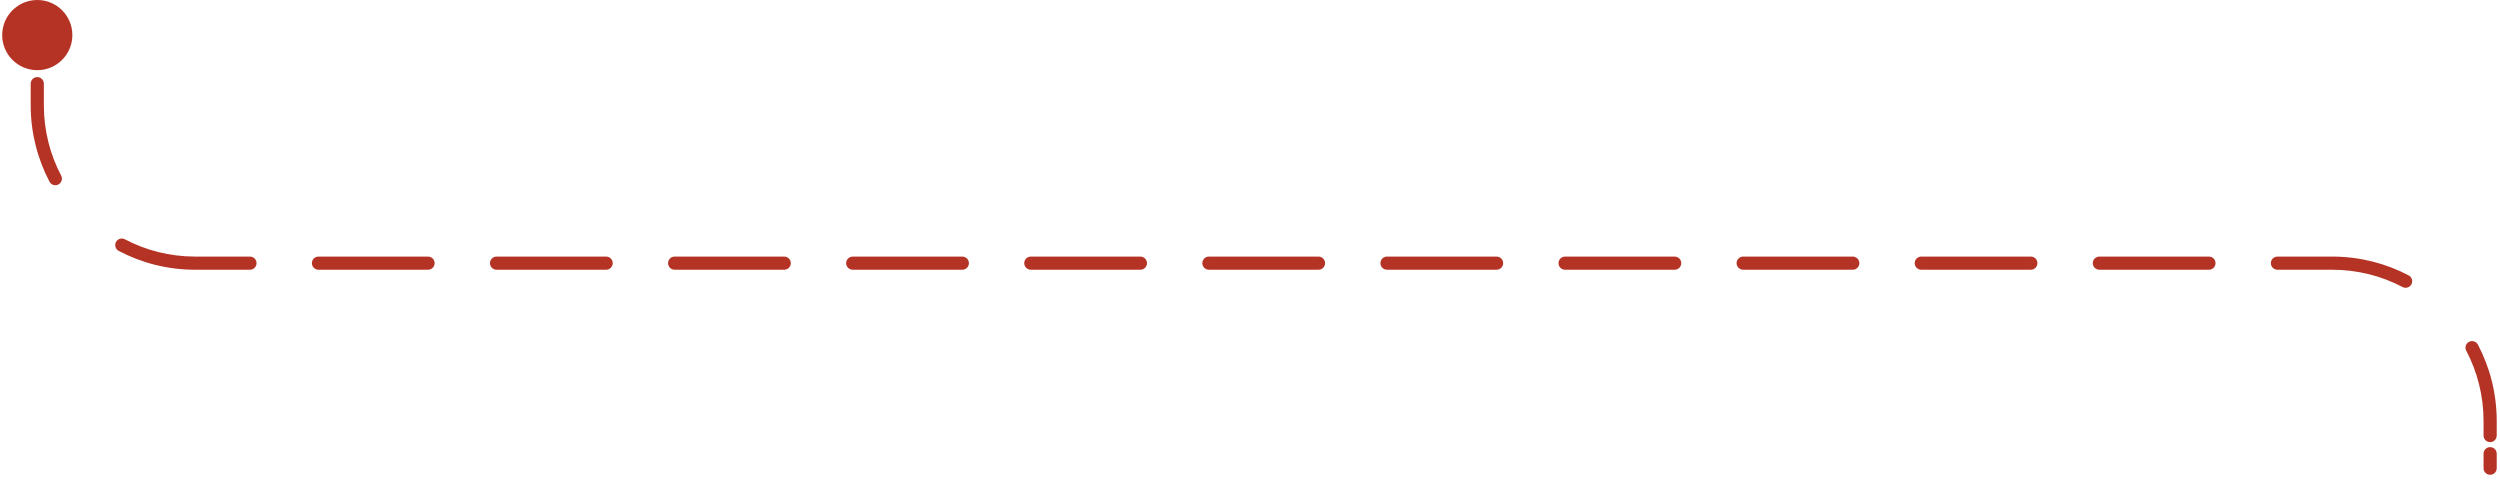 <?xml version="1.0" encoding="UTF-8"?> <svg xmlns="http://www.w3.org/2000/svg" width="380" height="73" viewBox="0 0 380 73" fill="none"><path d="M377.5 71.167C377.5 71.719 377.948 72.167 378.5 72.167C379.052 72.167 379.5 71.719 379.5 71.167H377.5ZM0.333 5.333C0.333 8.279 2.721 10.667 5.667 10.667C8.612 10.667 11 8.279 11 5.333C11 2.388 8.612 -8.13802e-05 5.667 -8.13802e-05C2.721 -8.13802e-05 0.333 2.388 0.333 5.333ZM4.667 8.615C4.667 9.168 5.114 9.615 5.667 9.615C6.219 9.615 6.667 9.168 6.667 8.615H4.667ZM6.667 12.718C6.667 12.166 6.219 11.718 5.667 11.718C5.114 11.718 4.667 12.166 4.667 12.718H6.667ZM7.526 27.621C7.783 28.11 8.388 28.298 8.877 28.041C9.366 27.784 9.553 27.179 9.296 26.69L7.526 27.621ZM18.976 36.37C18.488 36.113 17.883 36.301 17.626 36.79C17.369 37.279 17.557 37.883 18.046 38.14L18.976 36.37ZM37.996 41C38.548 41 38.996 40.552 38.996 40C38.996 39.448 38.548 39 37.996 39V41ZM48.407 39C47.855 39 47.407 39.448 47.407 40C47.407 40.552 47.855 41 48.407 41V39ZM65.065 41C65.617 41 66.065 40.552 66.065 40C66.065 39.448 65.617 39 65.065 39V41ZM75.476 39C74.924 39 74.476 39.448 74.476 40C74.476 40.552 74.924 41 75.476 41V39ZM92.135 41C92.687 41 93.135 40.552 93.135 40C93.135 39.448 92.687 39 92.135 39V41ZM102.546 39C101.994 39 101.546 39.448 101.546 40C101.546 40.552 101.994 41 102.546 41V39ZM119.204 41C119.756 41 120.204 40.552 120.204 40C120.204 39.448 119.756 39 119.204 39V41ZM129.615 39C129.063 39 128.615 39.448 128.615 40C128.615 40.552 129.063 41 129.615 41V39ZM146.273 41C146.826 41 147.273 40.552 147.273 40C147.273 39.448 146.826 39 146.273 39V41ZM156.685 39C156.132 39 155.685 39.448 155.685 40C155.685 40.552 156.132 41 156.685 41V39ZM173.343 41C173.895 41 174.343 40.552 174.343 40C174.343 39.448 173.895 39 173.343 39V41ZM183.754 39C183.202 39 182.754 39.448 182.754 40C182.754 40.552 183.202 41 183.754 41V39ZM200.412 41C200.965 41 201.412 40.552 201.412 40C201.412 39.448 200.965 39 200.412 39V41ZM210.824 39C210.271 39 209.824 39.448 209.824 40C209.824 40.552 210.271 41 210.824 41V39ZM227.482 41C228.034 41 228.482 40.552 228.482 40C228.482 39.448 228.034 39 227.482 39V41ZM237.893 39C237.341 39 236.893 39.448 236.893 40C236.893 40.552 237.341 41 237.893 41V39ZM254.551 41C255.103 41 255.551 40.552 255.551 40C255.551 39.448 255.103 39 254.551 39V41ZM264.962 39C264.41 39 263.962 39.448 263.962 40C263.962 40.552 264.41 41 264.962 41V39ZM281.621 41C282.173 41 282.621 40.552 282.621 40C282.621 39.448 282.173 39 281.621 39V41ZM292.032 39C291.48 39 291.032 39.448 291.032 40C291.032 40.552 291.48 41 292.032 41V39ZM308.69 41C309.242 41 309.69 40.552 309.69 40C309.69 39.448 309.242 39 308.69 39V41ZM319.101 39C318.549 39 318.101 39.448 318.101 40C318.101 40.552 318.549 41 319.101 41V39ZM335.759 41C336.312 41 336.759 40.552 336.759 40C336.759 39.448 336.312 39 335.759 39V41ZM346.171 39C345.618 39 345.171 39.448 345.171 40C345.171 40.552 345.618 41 346.171 41V39ZM365.19 43.63C365.679 43.887 366.283 43.699 366.54 43.21C366.798 42.721 366.61 42.117 366.121 41.86L365.19 43.63ZM376.64 52.379C376.383 51.89 375.778 51.702 375.29 51.959C374.801 52.216 374.613 52.821 374.87 53.31L376.64 52.379ZM377.5 66.205C377.5 66.757 377.948 67.205 378.5 67.205C379.052 67.205 379.5 66.757 379.5 66.205H377.5ZM379.5 68.962C379.5 68.409 379.052 67.962 378.5 67.962C377.948 67.962 377.5 68.409 377.5 68.962H379.5ZM5.667 5.333H4.667V8.615H5.667H6.667V5.333H5.667ZM5.667 12.718H4.667V16H5.667H6.667V12.718H5.667ZM5.667 16H4.667C4.667 20.193 5.7 24.148 7.526 27.621L8.411 27.156L9.296 26.69C7.617 23.497 6.667 19.861 6.667 16H5.667ZM18.511 37.255L18.046 38.14C21.518 39.967 25.473 41 29.666 41V40V39C25.805 39 22.169 38.049 18.976 36.37L18.511 37.255ZM29.666 40V41H37.996V40V39H29.666V40ZM48.407 40V41H65.065V40V39H48.407V40ZM75.476 40V41H92.135V40V39H75.476V40ZM102.546 40V41H119.204V40V39H102.546V40ZM129.615 40V41H146.273V40V39H129.615V40ZM156.685 40V41H173.343V40V39H156.685V40ZM183.754 40V41H200.412V40V39H183.754V40ZM210.824 40V41H227.482V40V39H210.824V40ZM237.893 40V41H254.551V40V39H237.893V40ZM264.962 40V41H281.621V40V39H264.962V40ZM292.032 40V41H308.69V40V39H292.032V40ZM319.101 40V41H335.759V40V39H319.101V40ZM346.171 40V41H354.5V40V39H346.171V40ZM354.5 40V41C358.361 41 361.997 41.951 365.19 43.63L365.655 42.745L366.121 41.86C362.648 40.033 358.693 39 354.5 39V40ZM375.755 52.844L374.87 53.31C376.549 56.503 377.5 60.139 377.5 64H378.5H379.5C379.5 59.807 378.467 55.852 376.64 52.379L375.755 52.844ZM378.5 64H377.5V66.205H378.5H379.5V64H378.5ZM378.5 68.962H377.5V71.167H378.5H379.5V68.962H378.5Z" fill="#B53325"></path></svg> 